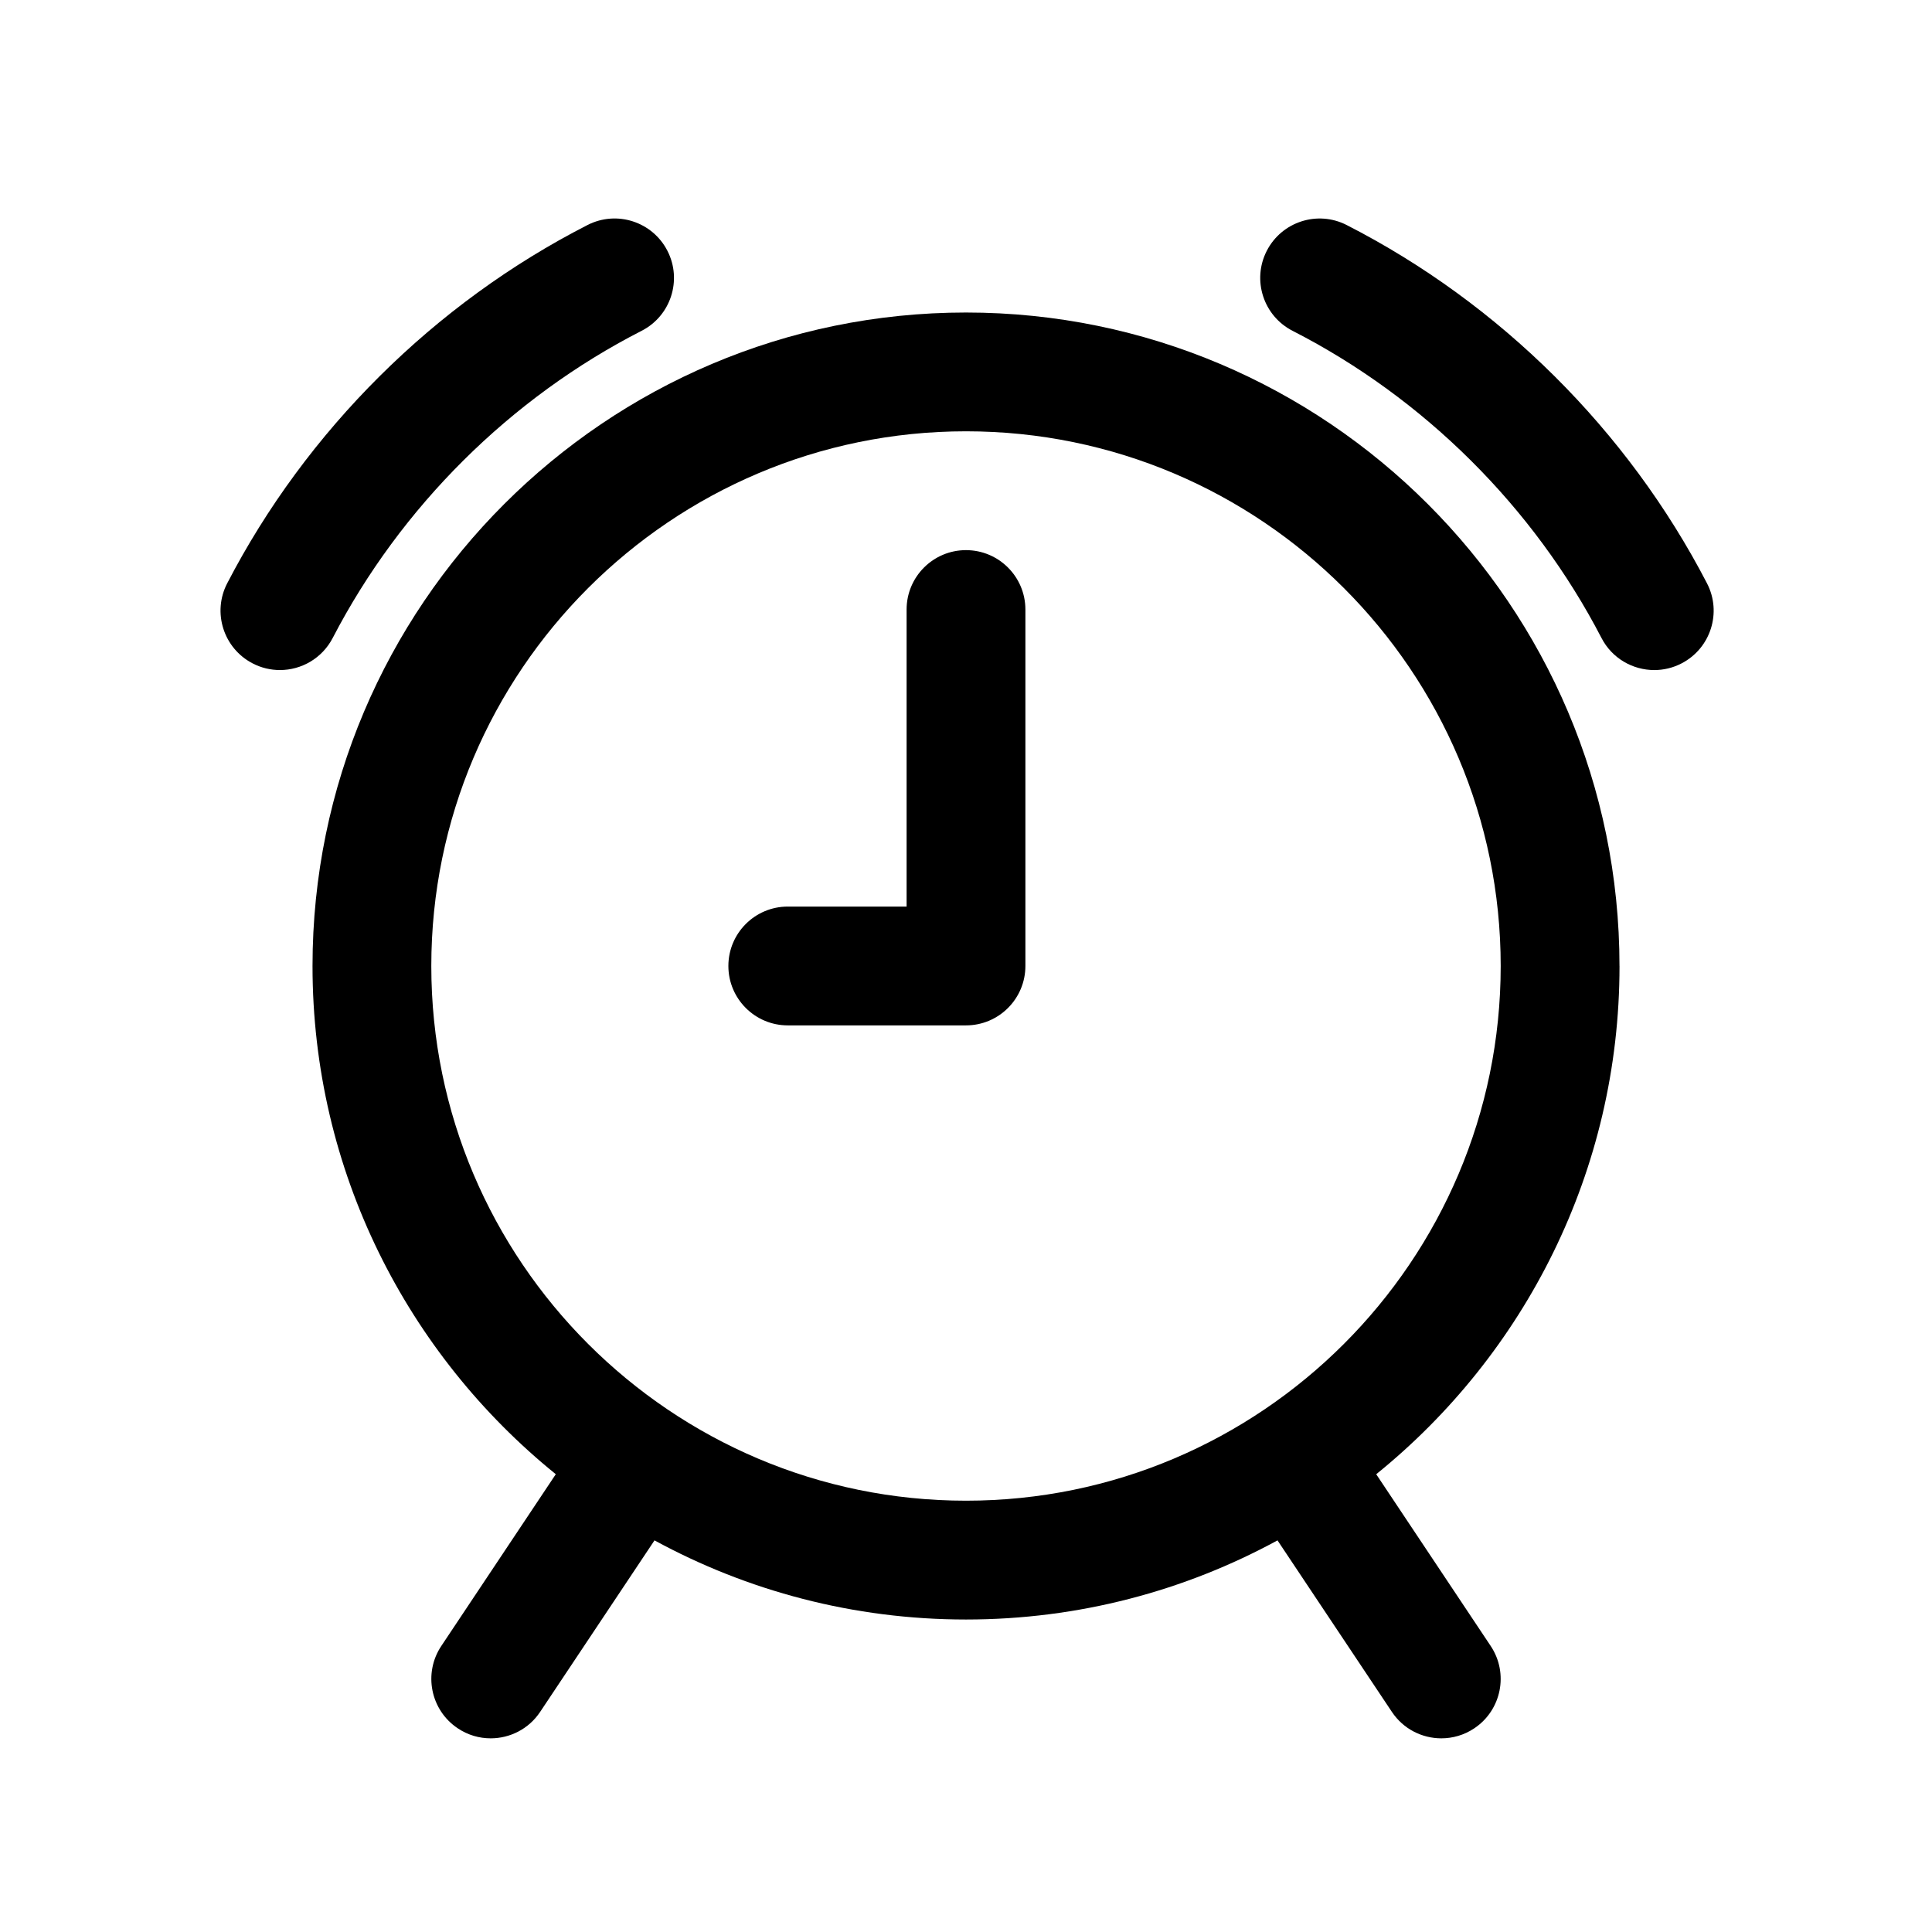 <?xml version="1.0" encoding="UTF-8"?>
<!-- The Best Svg Icon site in the world: iconSvg.co, Visit us! https://iconsvg.co -->
<svg fill="#000000" width="800px" height="800px" version="1.1" viewBox="144 144 512 512" xmlns="http://www.w3.org/2000/svg">
 <g>
  <path d="m573.18 400c0-95.496-77.688-173.18-173.18-173.18s-173.18 77.688-173.18 173.18c0 54.348 25.184 102.9 64.473 134.68l-30.34 45.516c-4.824 7.234-2.867 17.012 4.367 21.828 2.676 1.801 5.715 2.652 8.715 2.652 5.086 0 10.086-2.457 13.113-7.016l30.301-45.445c24.551 13.367 52.688 20.973 82.555 20.973 29.875 0 57.992-7.606 82.547-20.973l30.309 45.445c3.035 4.559 8.02 7.016 13.109 7.016 3 0 6.039-0.852 8.715-2.644 7.234-4.816 9.188-14.594 4.367-21.828l-30.34-45.516c39.293-31.781 64.477-80.336 64.477-134.68zm-314.88 0c0-78.129 63.566-141.7 141.7-141.7s141.7 63.566 141.7 141.7-63.566 141.7-141.7 141.7-141.7-63.566-141.7-141.7z"/>
  <path d="m400 289.79c-8.691 0-15.742 7.055-15.742 15.742v78.719h-31.488c-8.691 0-15.742 7.055-15.742 15.742 0 8.691 7.055 15.742 15.742 15.742h47.23c8.691 0 15.742-7.055 15.742-15.742v-94.457c0-8.691-7.055-15.746-15.742-15.746z"/>
  <path d="m232.17 313.07c17.996-34.699 47.066-63.613 81.859-81.398 7.738-3.953 10.816-13.445 6.856-21.184-3.961-7.754-13.445-10.816-21.184-6.856-40.598 20.75-74.5 54.465-95.488 94.945-4.008 7.715-0.984 17.223 6.731 21.223 2.312 1.203 4.793 1.77 7.234 1.77 5.695 0.004 11.188-3.098 13.992-8.5z"/>
  <path d="m596.37 298.58c-20.98-40.477-54.891-74.195-95.488-94.945-7.738-3.961-17.223-0.883-21.184 6.856-3.953 7.738-0.883 17.223 6.856 21.184 34.801 17.789 63.875 46.695 81.859 81.398 2.793 5.406 8.297 8.5 13.988 8.5 2.441 0 4.914-0.566 7.234-1.77 7.727-4.004 10.738-13.508 6.734-21.223z"/>
 </g>
</svg>